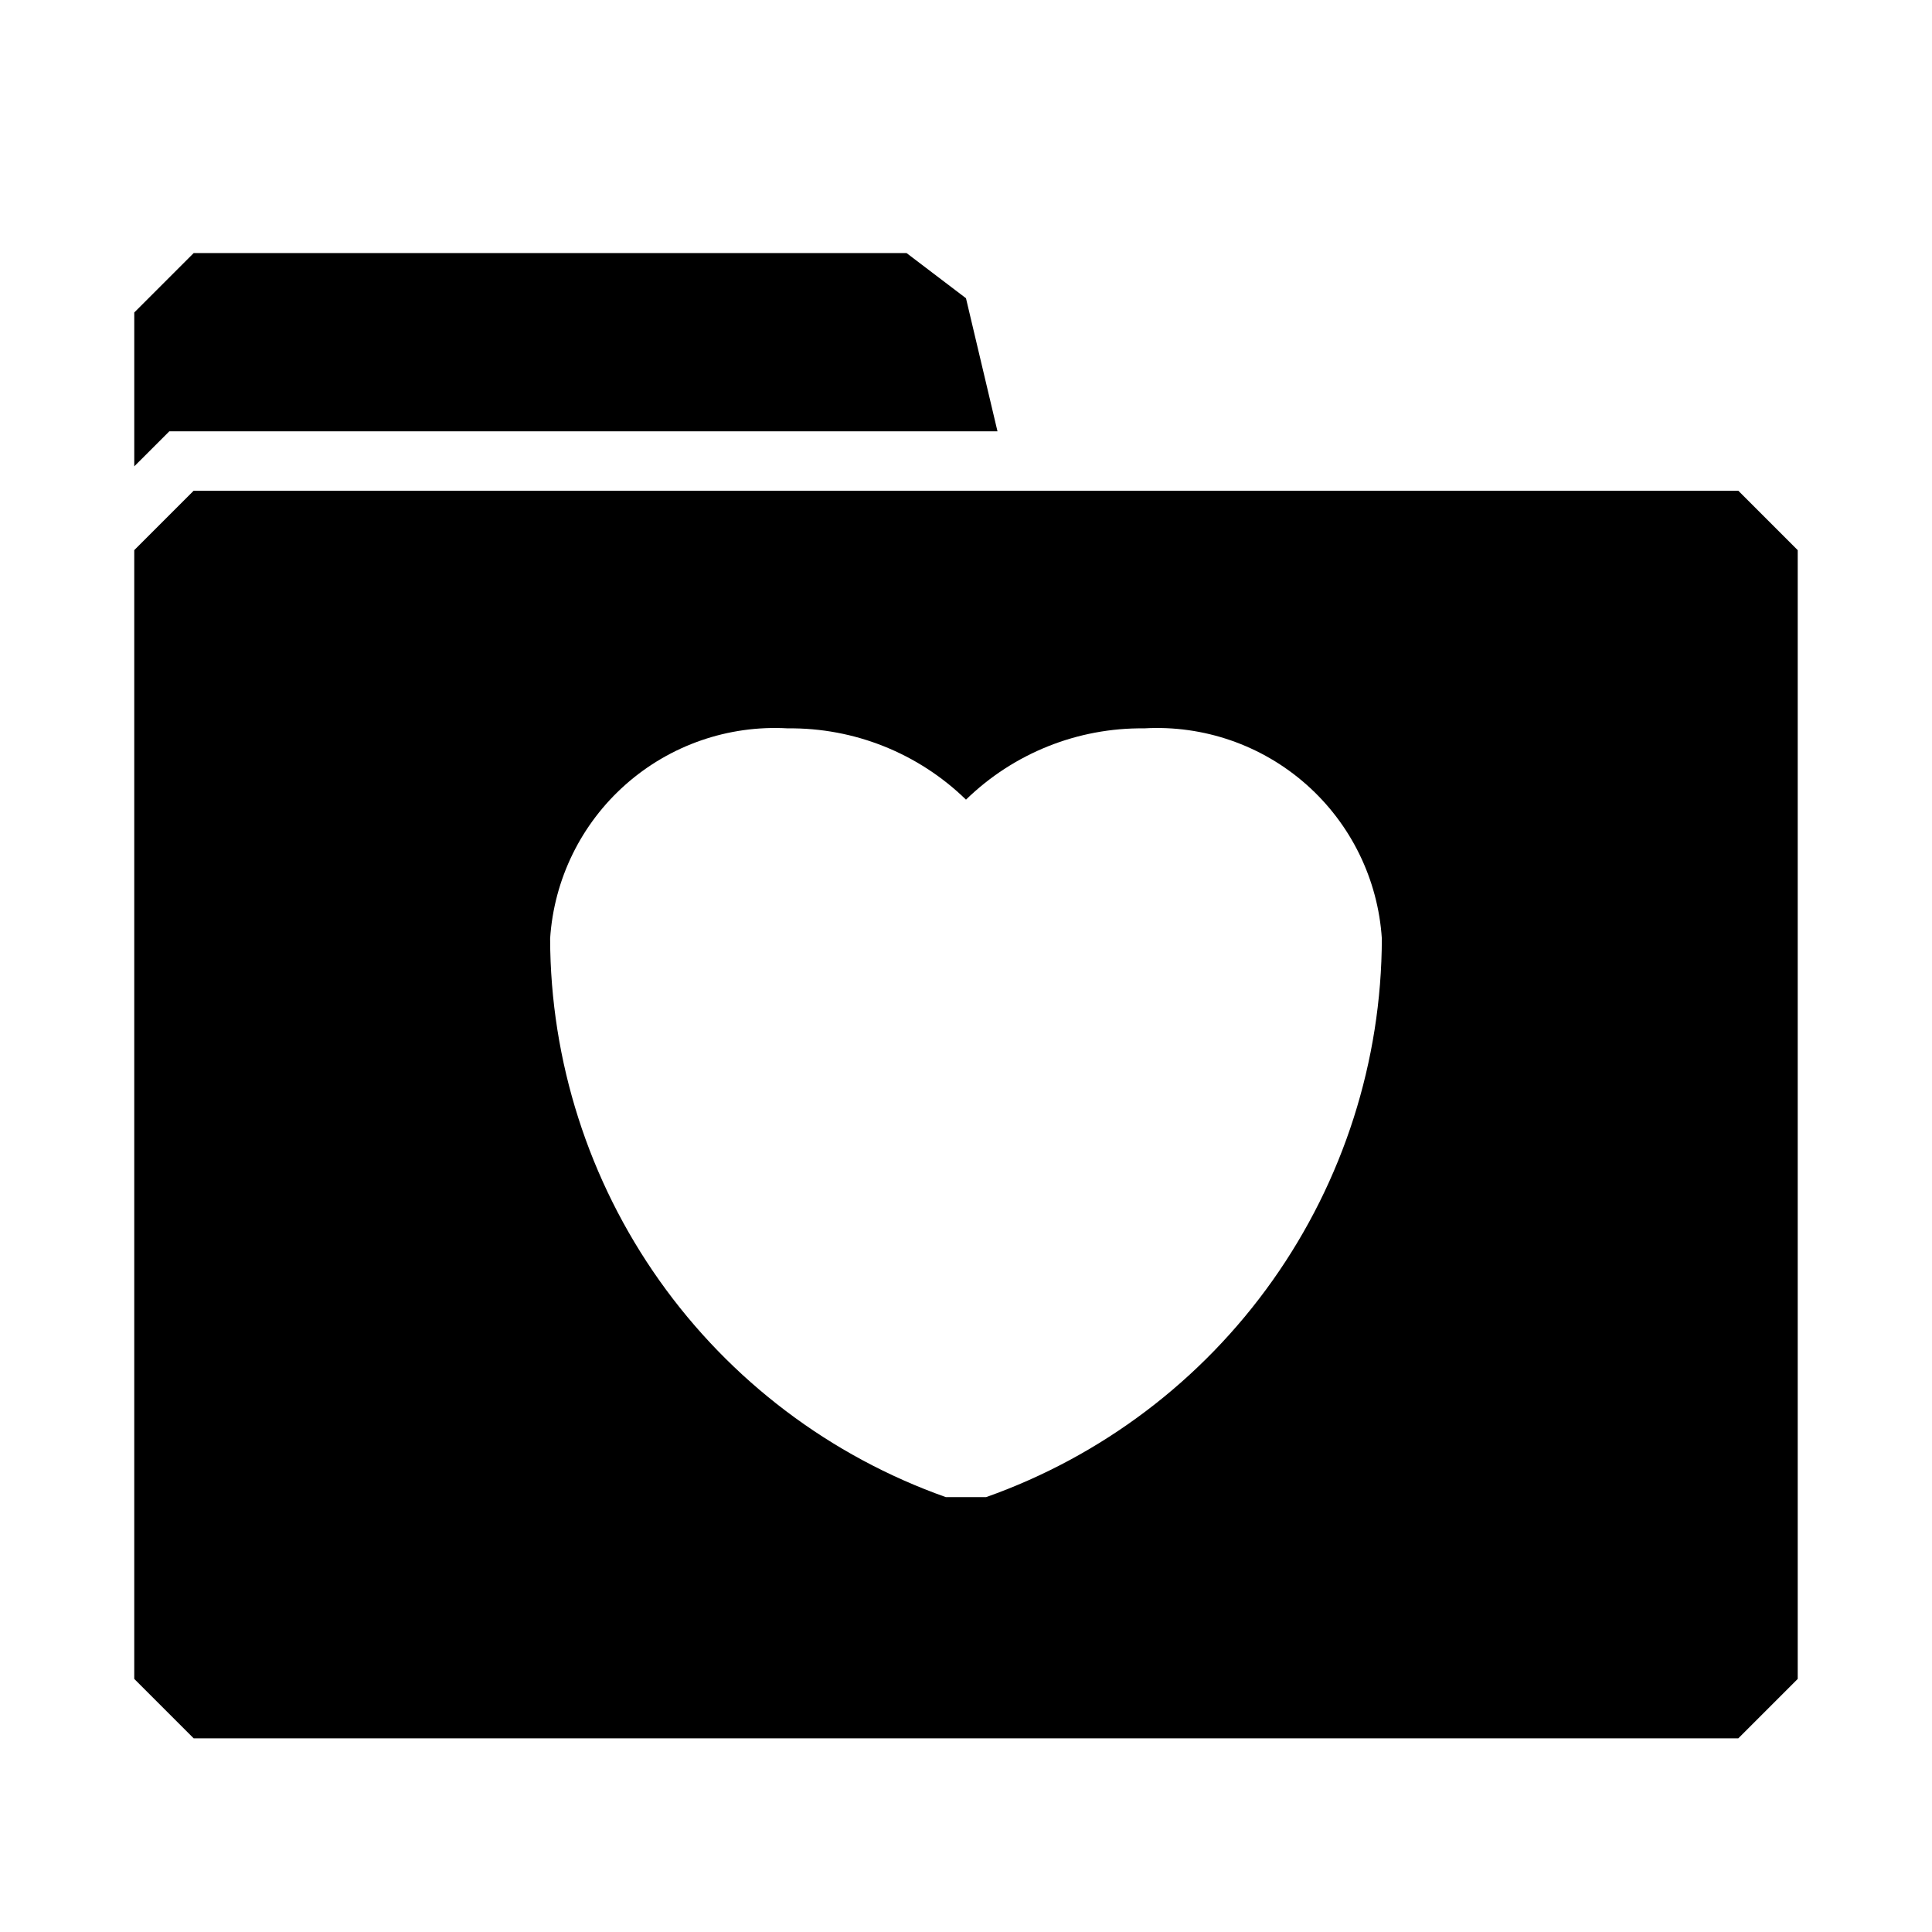 <?xml version="1.0" encoding="UTF-8"?>
<!-- Uploaded to: SVG Repo, www.svgrepo.com, Generator: SVG Repo Mixer Tools -->
<svg fill="#000000" width="800px" height="800px" version="1.1" viewBox="144 144 512 512" xmlns="http://www.w3.org/2000/svg">
 <path d="m604.67 274.05h-409.35l-15.742 15.742v299.14l15.742 15.742 409.35 0.004 15.742-15.742v-299.14zm-199.32 266.7h-10.707c-30.605-10.844-57.109-30.887-75.879-57.379-18.77-26.496-28.891-58.145-28.977-90.613 1.016-15.723 8.203-30.406 20.004-40.848 11.797-10.441 27.246-15.793 42.973-14.887 17.625-0.203 34.609 6.594 47.234 18.891 12.621-12.297 29.605-19.094 47.23-18.891 15.73-0.906 31.176 4.445 42.977 14.887 11.797 10.441 18.988 25.125 20 40.848-0.082 32.469-10.203 64.117-28.977 90.613-18.77 26.492-45.273 46.535-75.879 57.379zm-225.77-273.16v-40.777l15.742-15.742h188.93l15.742 11.965 8.348 35.266h-219.47z"/>
</svg>